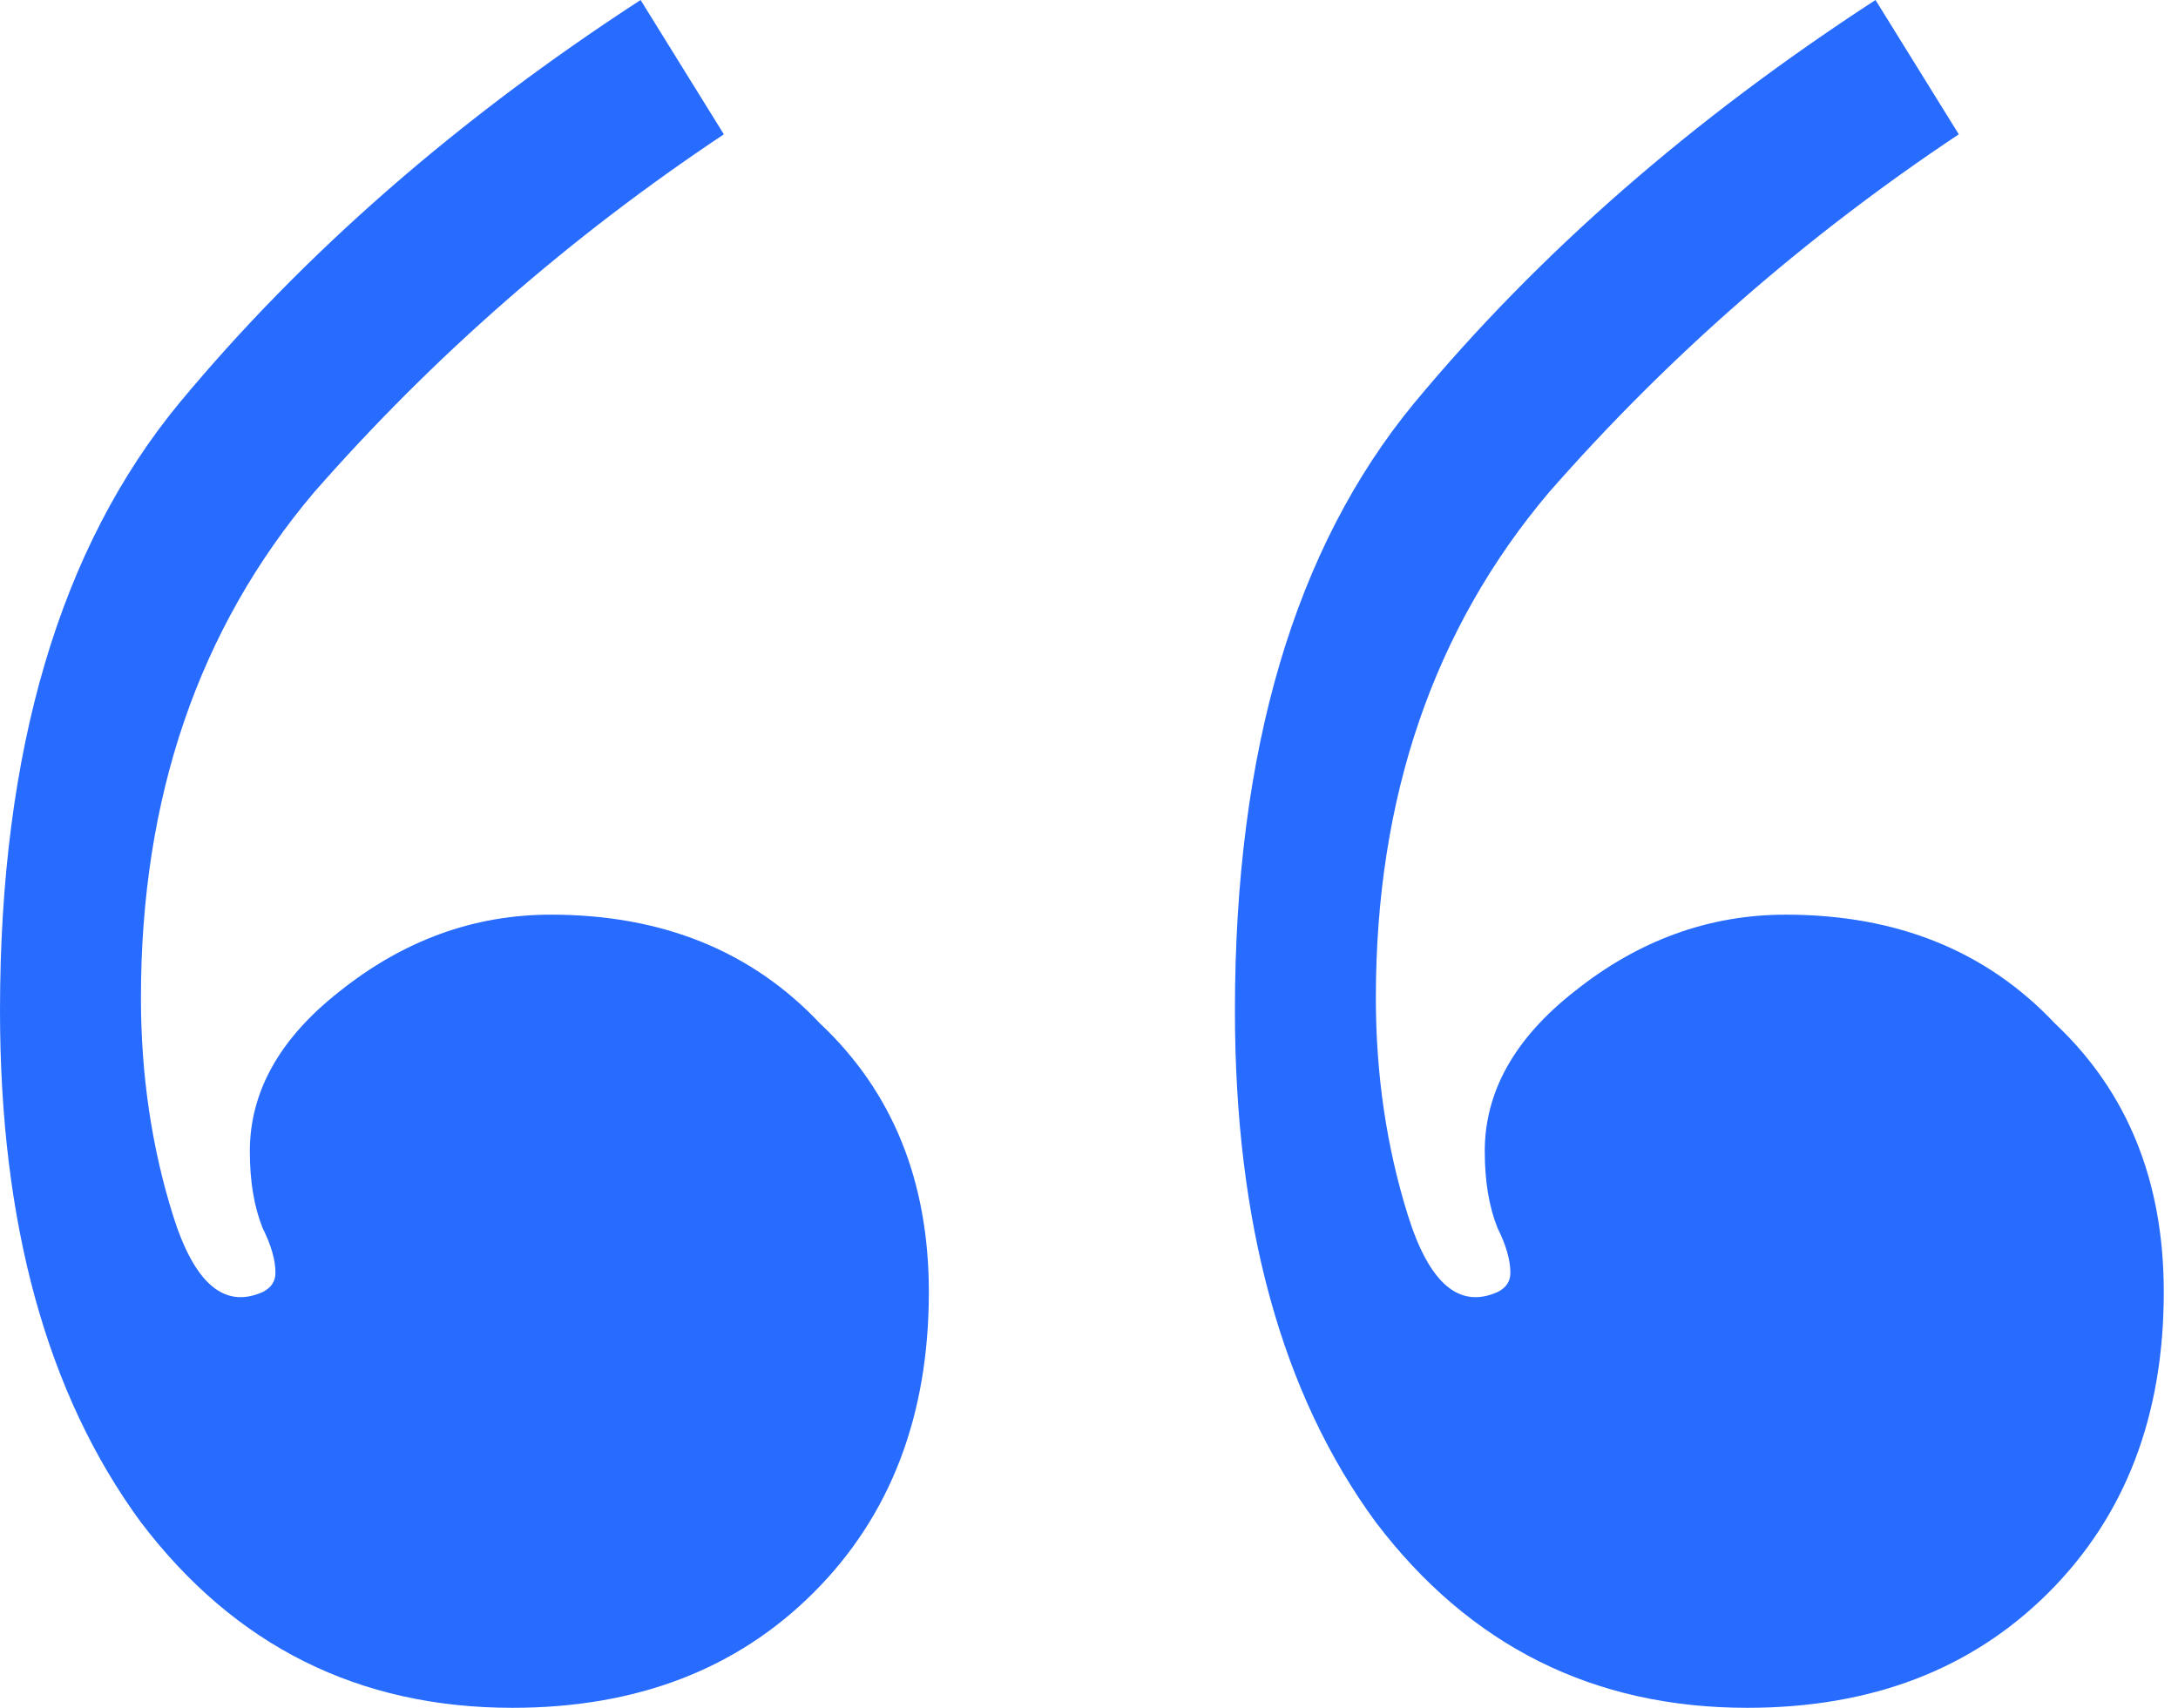 <svg xmlns="http://www.w3.org/2000/svg" width="51" height="40" viewBox="0 0 51 40" fill="none"><path d="M15 0L16.95 3.146C13.35 5.543 10.15 8.34 7.35 11.536C4.65 14.732 3.3 18.677 3.3 23.371C3.3 25.169 3.55 26.866 4.05 28.464C4.55 30.062 5.25 30.662 6.15 30.262C6.35 30.162 6.45 30.012 6.45 29.813C6.45 29.513 6.35 29.163 6.15 28.764C5.95 28.265 5.85 27.665 5.85 26.966C5.85 25.568 6.55 24.32 7.95 23.221C9.45 22.023 11.1 21.423 12.9 21.423C15.5 21.423 17.6 22.272 19.2 23.97C20.9 25.568 21.75 27.665 21.75 30.262C21.75 33.159 20.85 35.506 19.05 37.303C17.25 39.101 14.9 40 12 40C8.4 40 5.5 38.552 3.3 35.655C1.1 32.659 0 28.664 0 23.67C0 17.578 1.4 12.834 4.2 9.438C7.1 5.943 10.7 2.796 15 0ZM43.917 0L45.867 3.146C42.267 5.543 39.067 8.34 36.267 11.536C33.567 14.732 32.217 18.677 32.217 23.371C32.217 25.169 32.467 26.866 32.967 28.464C33.467 30.062 34.167 30.662 35.067 30.262C35.267 30.162 35.367 30.012 35.367 29.813C35.367 29.513 35.267 29.163 35.067 28.764C34.867 28.265 34.767 27.665 34.767 26.966C34.767 25.568 35.467 24.32 36.867 23.221C38.367 22.023 40.017 21.423 41.817 21.423C44.417 21.423 46.517 22.272 48.117 23.97C49.817 25.568 50.667 27.665 50.667 30.262C50.667 33.159 49.767 35.506 47.967 37.303C46.167 39.101 43.817 40 40.917 40C37.317 40 34.417 38.552 32.217 35.655C30.017 32.659 28.917 28.664 28.917 23.67C28.917 17.578 30.317 12.834 33.117 9.438C36.017 5.943 39.617 2.796 43.917 0Z" fill="#276CFF"></path></svg>